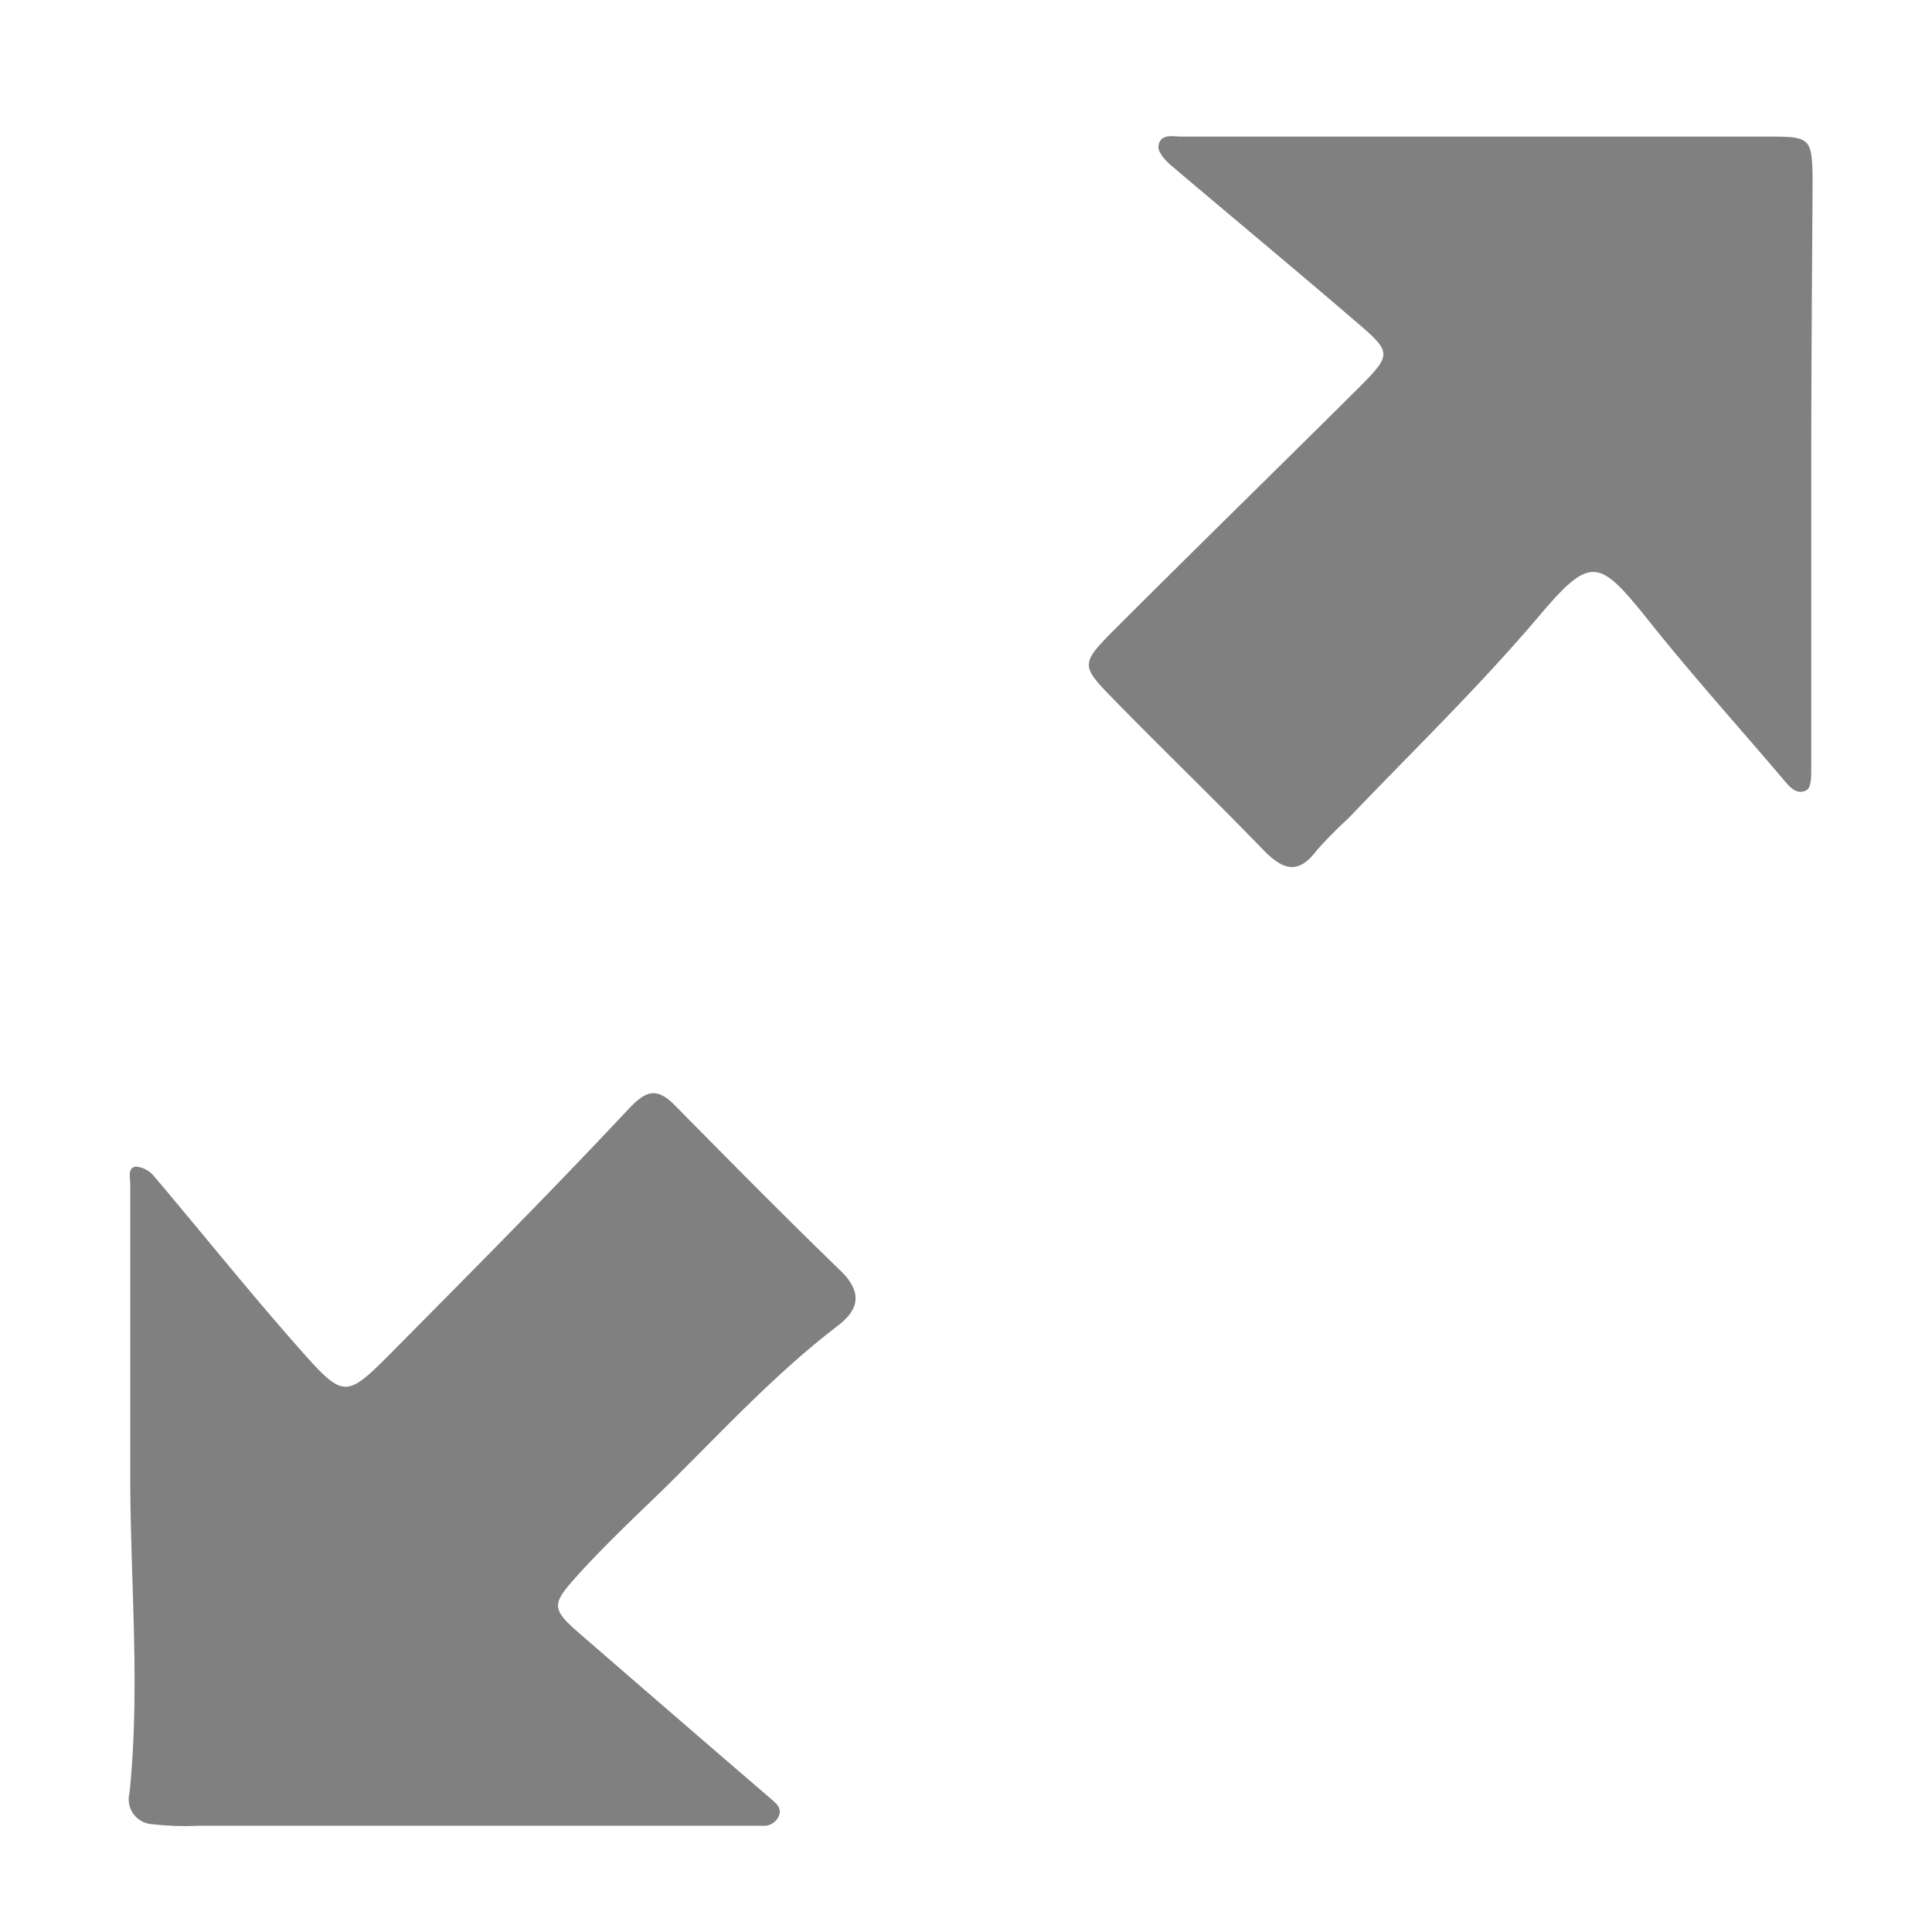 <svg id="Layer_1" data-name="Layer 1" xmlns="http://www.w3.org/2000/svg" viewBox="0 0 128 128"><defs><style>.cls-1{fill:gray;}</style></defs><path id="Axis_Size" class="cls-1" d="M120,31.48c0,6.5,0,13,0,19.5,0,.47,0,1.23-.33,1.38-.68.35-1.16-.3-1.56-.77-3-3.53-6.13-7-9-10.62-3.18-3.95-3.73-4.19-7.13-.17-4,4.72-8.43,9-12.66,13.43a28.1,28.1,0,0,0-2.1,2.13c-1.3,1.72-2.34,1.17-3.58-.11-3.25-3.36-6.61-6.59-9.87-9.93-2.21-2.26-2.2-2.34.2-4.74,5.3-5.3,10.67-10.54,16-15.84,2.3-2.31,2.27-2.38-.28-4.55-4-3.44-8.12-6.85-12.17-10.29-.35-.31-.81-.83-.77-1.2.1-.9,1-.64,1.54-.65,13,0,26,0,39,0,2.67,0,2.77.13,2.8,2.92C120.05,18.49,120,25,120,31.48ZM8.58,118.8a1.65,1.65,0,0,0,1.54,2.06,18.48,18.48,0,0,0,3,.1H48c.83,0,1.66,0,2.49,0a1.08,1.08,0,0,0,1.14-.72c.16-.55-.32-.85-.69-1.18q-6.23-5.36-12.43-10.74c-2-1.72-2-2-.29-3.9s3.72-3.81,5.63-5.65C47.69,95,51.26,91.08,55.5,87.84c1.46-1.11,1.63-2.26.17-3.67-3.7-3.58-7.32-7.25-10.94-10.92-1.24-1.26-1.94-1-3.15.29C36.47,79,31.19,84.3,25.93,89.62c-3,3-3.13,3.09-6.08-.25-3.29-3.72-6.4-7.61-9.61-11.4A1.76,1.76,0,0,0,9,77.29c-.55.08-.38.67-.37,1.15,0,6.65,0,13.29,0,19.94C8.67,105.18,9.28,112,8.58,118.8Z"/></svg>